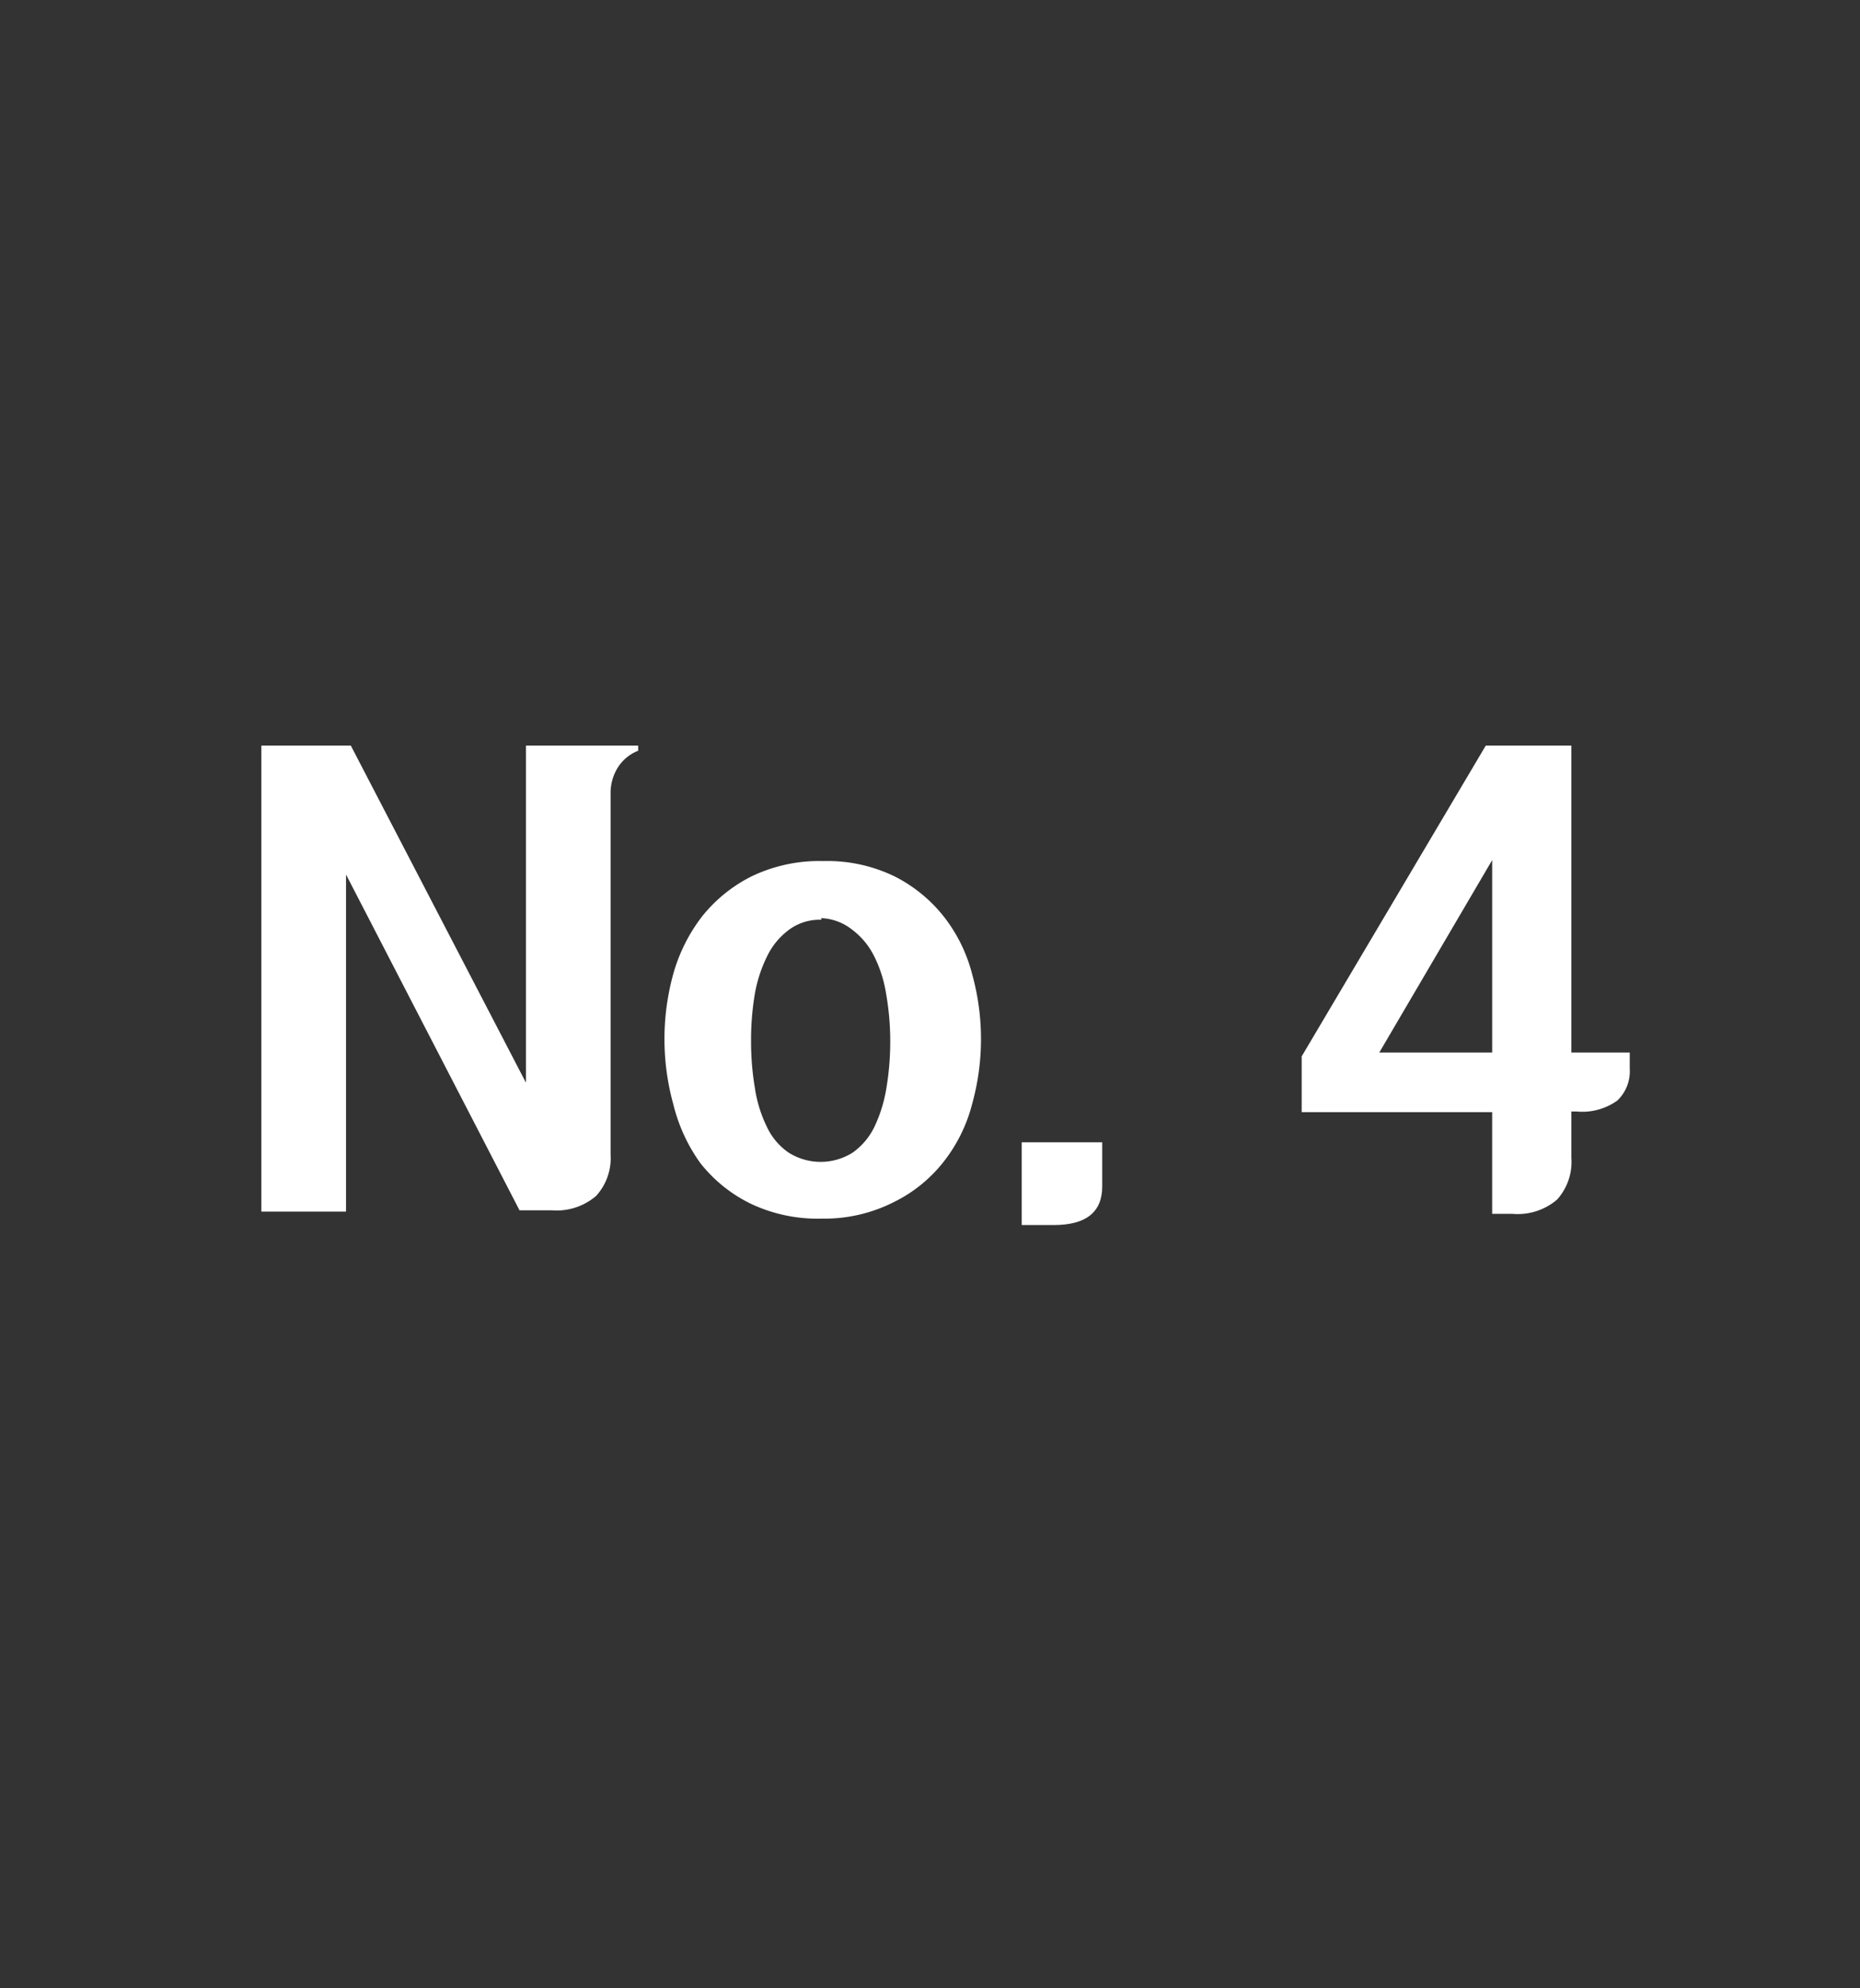 <svg xmlns="http://www.w3.org/2000/svg" viewBox="0 0 58 62"><rect x="0" y="0" width="58" height="62" fill="#333333" stroke="none"/><defs><style>.cls-1{fill:none;}.cls-2{fill:#fff;}</style></defs><g id="레이어_2" data-name="레이어 2"><g id="레이어_1-2" data-name="레이어 1"><rect class="cls-1" width="58" height="62"/><path class="cls-2" d="M19.9,23.25v.16a1.32,1.32,0,0,0-.62.5,1.5,1.5,0,0,0-.24.86V36a1.75,1.75,0,0,1-.45,1.29,1.89,1.89,0,0,1-1.39.45h-1L10.79,27.27V37.78H8.15V23.25h2.79L16.4,33.76V23.25Z"/><path class="cls-2" d="M25.62,38a4.87,4.87,0,0,1-2.24-.48,4.52,4.52,0,0,1-1.54-1.25A5.27,5.27,0,0,1,21,34.45a7.64,7.64,0,0,1,0-4.1,5.27,5.27,0,0,1,.89-1.77,4.63,4.63,0,0,1,1.54-1.25,4.87,4.87,0,0,1,2.24-.48,4.8,4.8,0,0,1,2.23.48,4.6,4.6,0,0,1,1.53,1.25,4.87,4.87,0,0,1,.88,1.78,7.57,7.57,0,0,1,0,4.08,4.87,4.87,0,0,1-.88,1.78,4.48,4.48,0,0,1-1.53,1.25A4.8,4.8,0,0,1,25.62,38Zm0-9.32a1.61,1.61,0,0,0-1,.3,2.23,2.23,0,0,0-.68.8,4.34,4.34,0,0,0-.4,1.2,8.58,8.58,0,0,0-.12,1.47,8.7,8.7,0,0,0,.12,1.48,4.12,4.12,0,0,0,.37,1.2,2,2,0,0,0,.68.81,1.87,1.87,0,0,0,2,0,2.11,2.11,0,0,0,.68-.81,4.45,4.45,0,0,0,.37-1.2,8.7,8.7,0,0,0,.12-1.48,8.55,8.55,0,0,0-.13-1.47,4,4,0,0,0-.39-1.2,2.33,2.33,0,0,0-.68-.8A1.64,1.64,0,0,0,25.6,28.63Z"/><path class="cls-2" d="M34.37,35.62V37c0,.8-.51,1.2-1.51,1.2h-1V35.62Z"/><path class="cls-2" d="M49,32.82h1.82v.5a1.26,1.26,0,0,1-.39,1,1.88,1.88,0,0,1-1.26.34H49v1.45a1.75,1.75,0,0,1-.45,1.3,1.89,1.89,0,0,1-1.39.44h-.63V34.68H40.59V32.94l5.74-9.69H49Zm-2.47,0v-6l-3.52,6Z"/></g></g></svg>